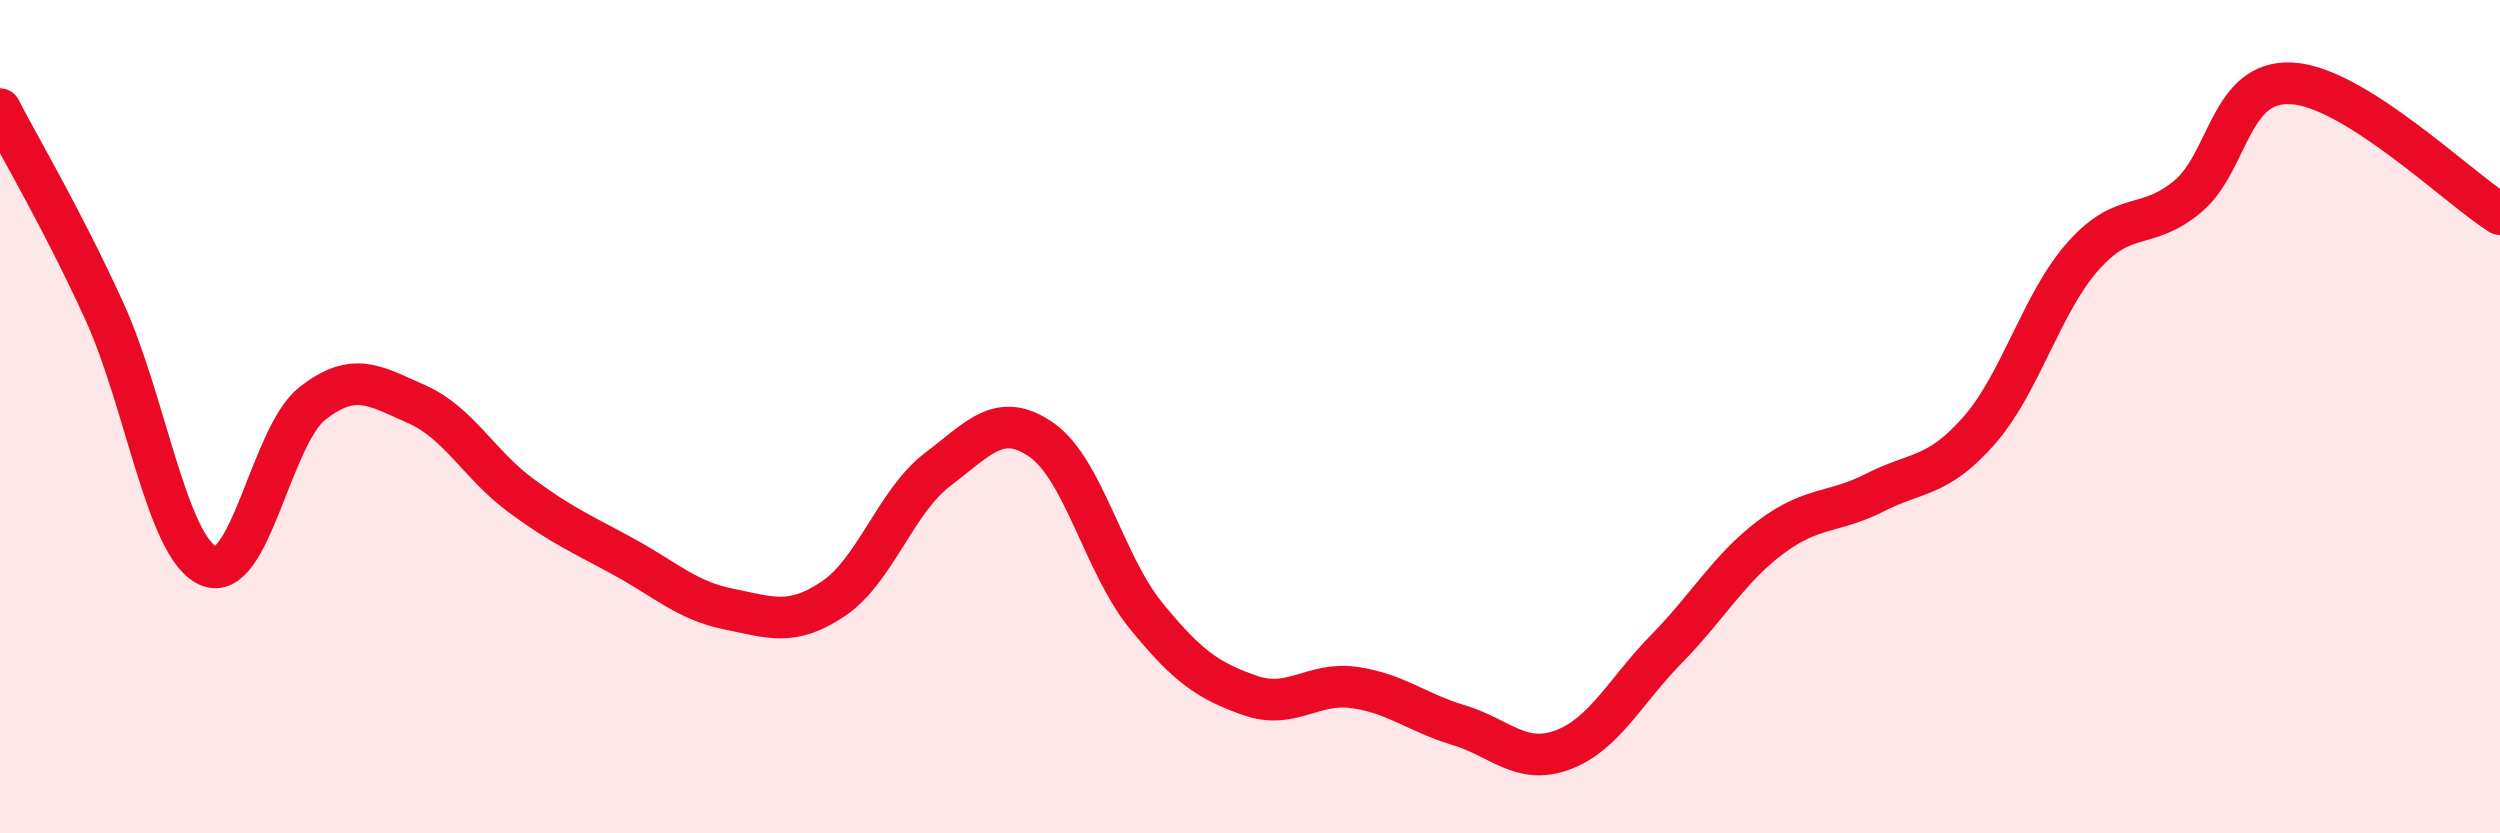 
    <svg width="60" height="20" viewBox="0 0 60 20" xmlns="http://www.w3.org/2000/svg">
      <path
        d="M 0,2.62 C 0.5,3.59 1.5,5.27 2.5,7.46 C 3.5,9.65 4,13.14 5,13.58 C 6,14.02 6.5,10.46 7.5,9.68 C 8.5,8.9 9,9.26 10,9.7 C 11,10.14 11.5,11.15 12.5,11.89 C 13.5,12.63 14,12.83 15,13.38 C 16,13.93 16.5,14.42 17.5,14.62 C 18.5,14.82 19,15.04 20,14.37 C 21,13.7 21.5,12.03 22.5,11.27 C 23.5,10.51 24,9.86 25,10.56 C 26,11.26 26.5,13.54 27.5,14.77 C 28.5,16 29,16.34 30,16.69 C 31,17.04 31.5,16.36 32.5,16.5 C 33.5,16.64 34,17.1 35,17.4 C 36,17.7 36.5,18.37 37.5,18 C 38.5,17.63 39,16.59 40,15.57 C 41,14.55 41.5,13.64 42.5,12.89 C 43.5,12.14 44,12.33 45,11.82 C 46,11.31 46.5,11.47 47.5,10.33 C 48.5,9.19 49,7.26 50,6.14 C 51,5.02 51.5,5.55 52.5,4.72 C 53.5,3.89 53.5,1.92 55,2 C 56.5,2.08 59,4.51 60,5.14L60 20L0 20Z"
        fill="#EB0A25"
        opacity="0.1"
        stroke-linecap="round"
        stroke-linejoin="round"
      />
      <path
        d="M 0,2.62 C 0.5,3.59 1.5,5.27 2.5,7.46 C 3.5,9.65 4,13.14 5,13.58 C 6,14.02 6.5,10.46 7.5,9.68 C 8.5,8.9 9,9.26 10,9.7 C 11,10.14 11.5,11.15 12.5,11.89 C 13.5,12.63 14,12.83 15,13.38 C 16,13.93 16.5,14.42 17.5,14.62 C 18.5,14.82 19,15.04 20,14.37 C 21,13.7 21.5,12.03 22.5,11.27 C 23.5,10.51 24,9.86 25,10.56 C 26,11.26 26.5,13.54 27.5,14.77 C 28.5,16 29,16.34 30,16.69 C 31,17.04 31.5,16.36 32.5,16.5 C 33.5,16.64 34,17.1 35,17.4 C 36,17.7 36.5,18.37 37.5,18 C 38.5,17.63 39,16.59 40,15.57 C 41,14.55 41.5,13.64 42.5,12.89 C 43.5,12.14 44,12.33 45,11.82 C 46,11.31 46.5,11.47 47.5,10.33 C 48.5,9.19 49,7.26 50,6.14 C 51,5.02 51.5,5.55 52.5,4.72 C 53.5,3.89 53.5,1.92 55,2 C 56.5,2.08 59,4.51 60,5.14"
        stroke="#EB0A25"
        stroke-width="1"
        fill="none"
        stroke-linecap="round"
        stroke-linejoin="round"
      />
    </svg>
  
